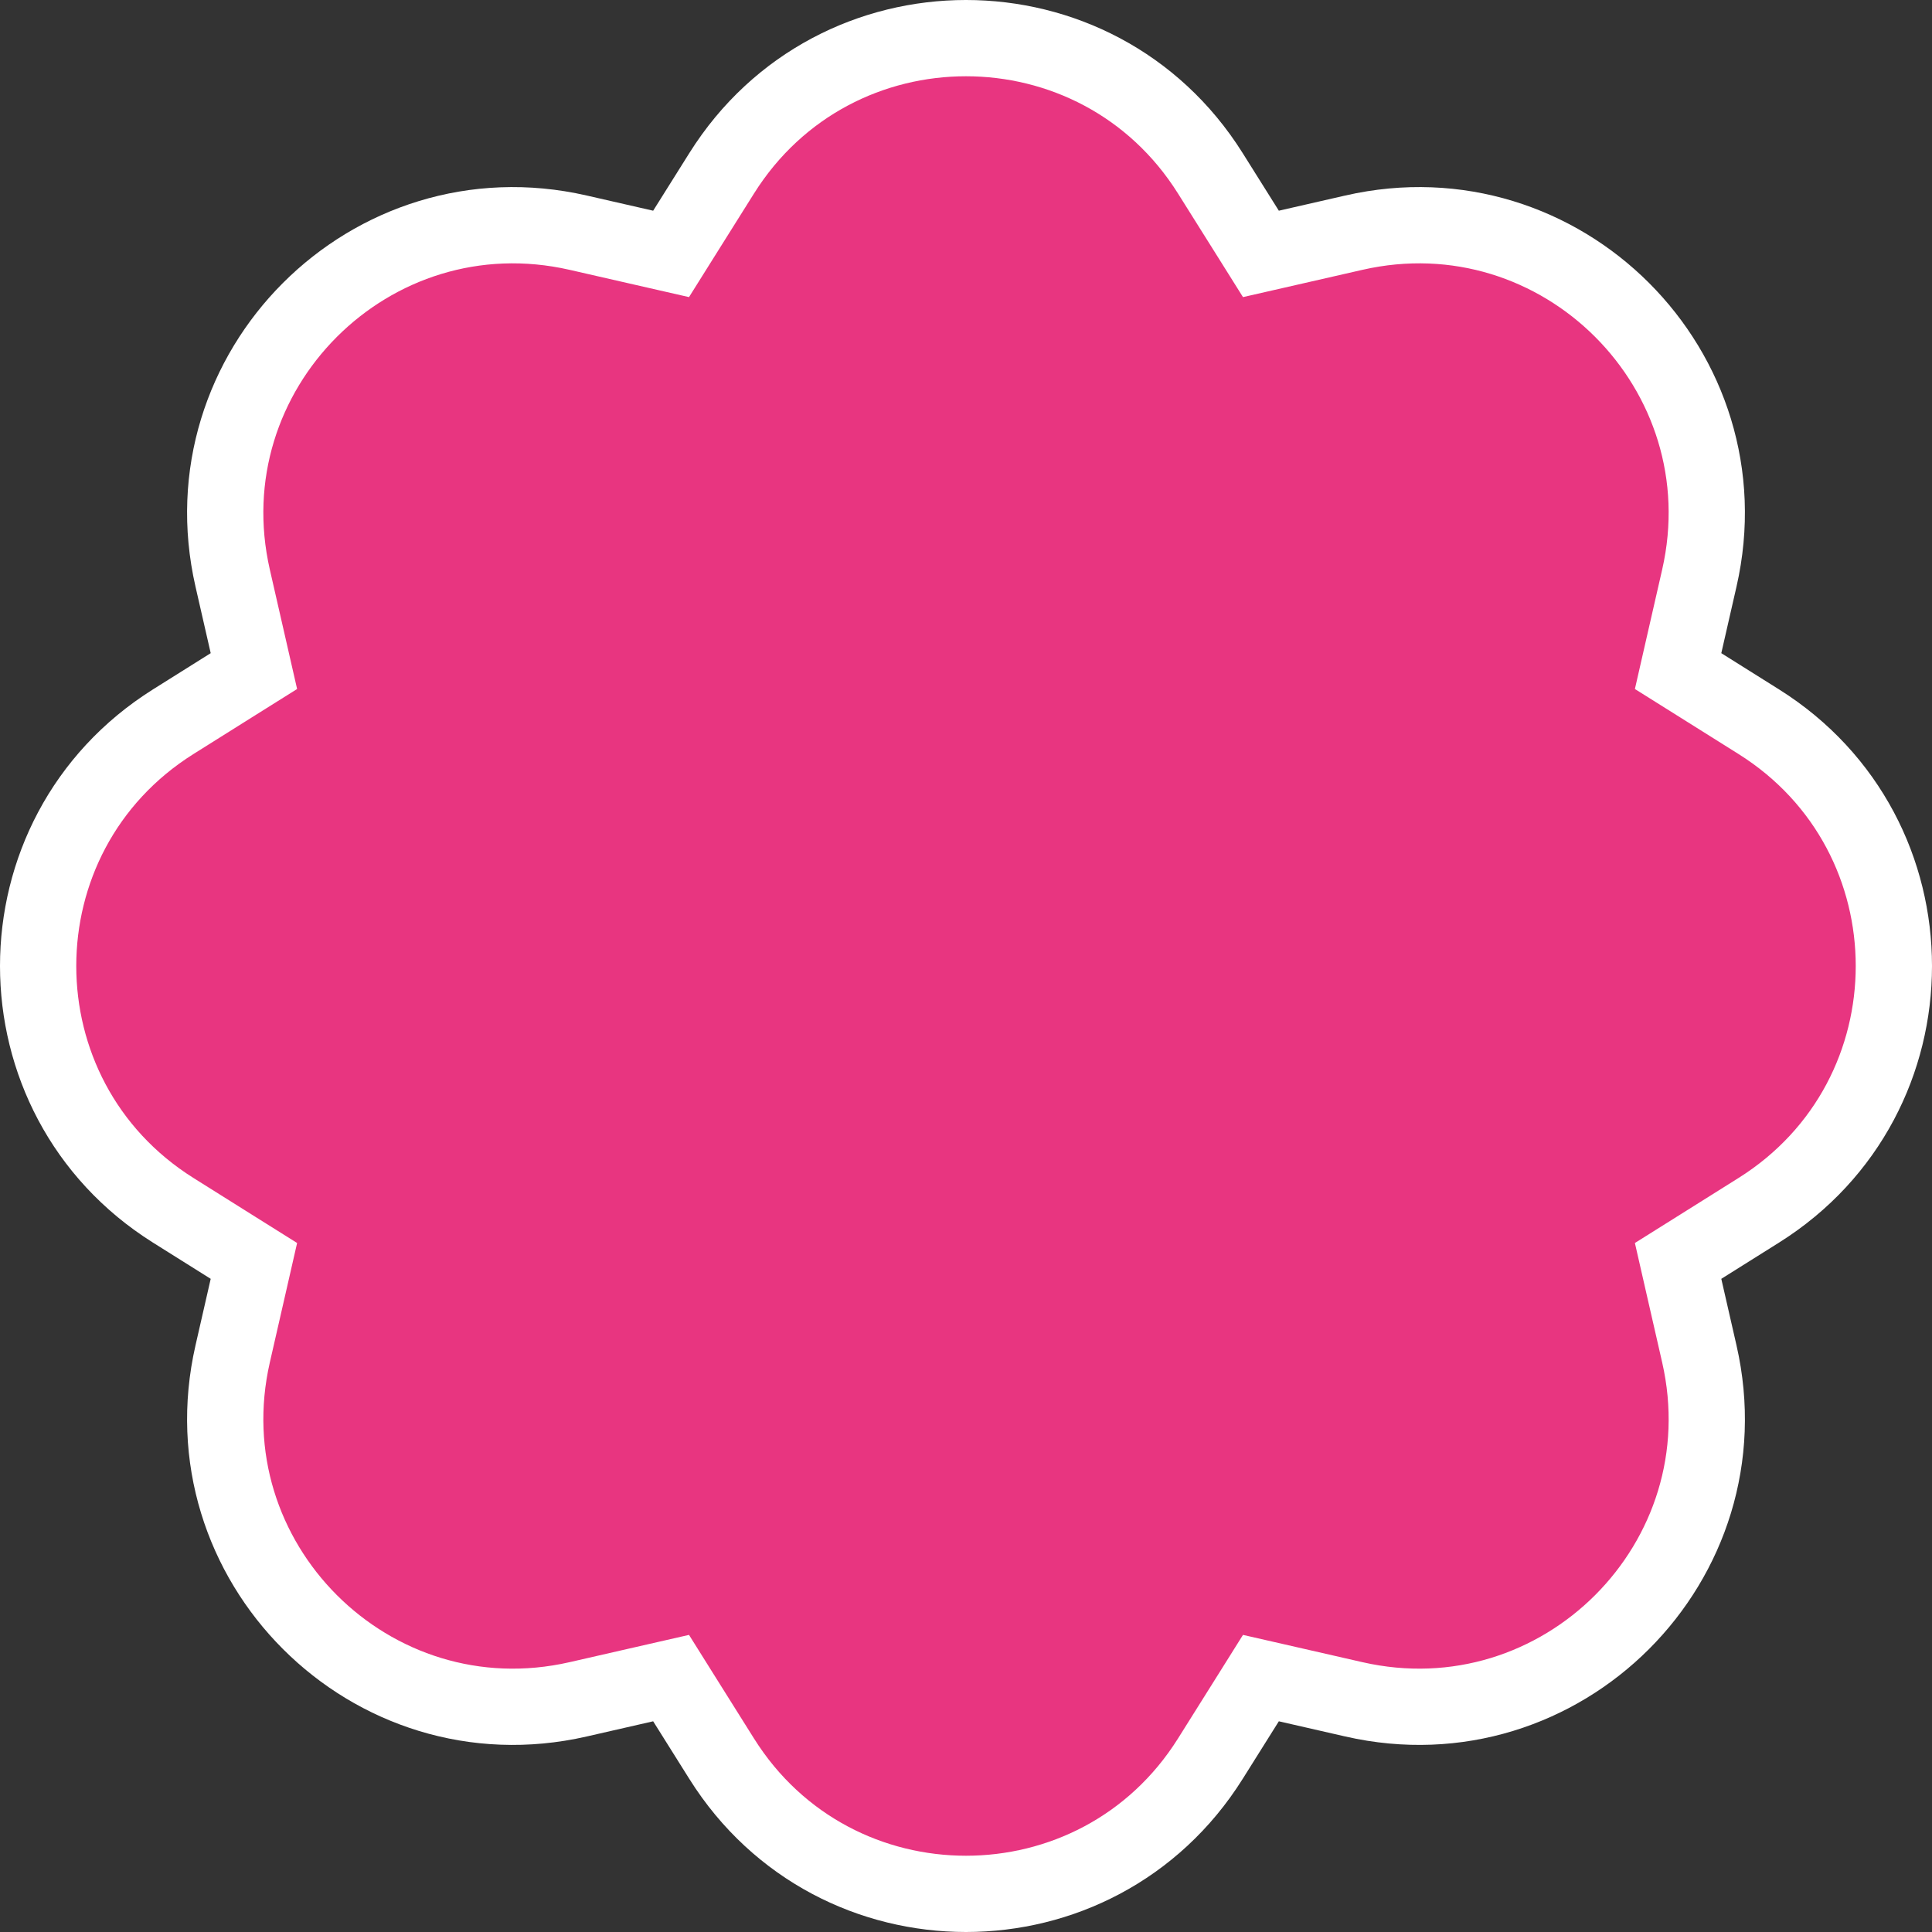 <?xml version="1.0" encoding="UTF-8"?> <svg xmlns="http://www.w3.org/2000/svg" width="76" height="76" viewBox="0 0 76 76" fill="none"><rect x="0" y="0" width="76" height="76" fill="#333333" stroke="none"/><path d="M49.035 9.085L49.601 9.988L50.639 9.751L53.256 9.153L53.256 9.153C61.409 7.289 68.711 14.587 66.847 22.744L66.847 22.744L66.249 25.361L66.012 26.399L66.915 26.965L69.187 28.391C76.271 32.84 76.271 43.16 69.187 47.609L66.915 49.035L66.012 49.601L66.249 50.639L66.847 53.256L66.847 53.256C68.711 61.409 61.413 68.711 53.256 66.847L53.256 66.847L50.639 66.249L49.601 66.012L49.035 66.915L47.609 69.187C47.609 69.187 47.609 69.187 47.609 69.187C43.16 76.271 32.84 76.271 28.391 69.187L26.965 66.915L26.399 66.012L25.361 66.249L22.744 66.847L22.744 66.847C14.591 68.711 7.289 61.413 9.153 53.256L9.153 53.256L9.751 50.639L9.988 49.601L9.085 49.035L6.813 47.609C-0.271 43.16 -0.271 32.84 6.813 28.391L9.085 26.965L9.988 26.399L9.751 25.361L9.153 22.744L9.153 22.744C7.289 14.591 14.587 7.289 22.744 9.153L22.744 9.153L25.361 9.751L26.399 9.988L26.965 9.085L28.391 6.813C32.84 -0.271 43.16 -0.271 47.609 6.813L49.035 9.085Z" fill="#E83580" stroke="white" stroke-width="3"></path></svg> 